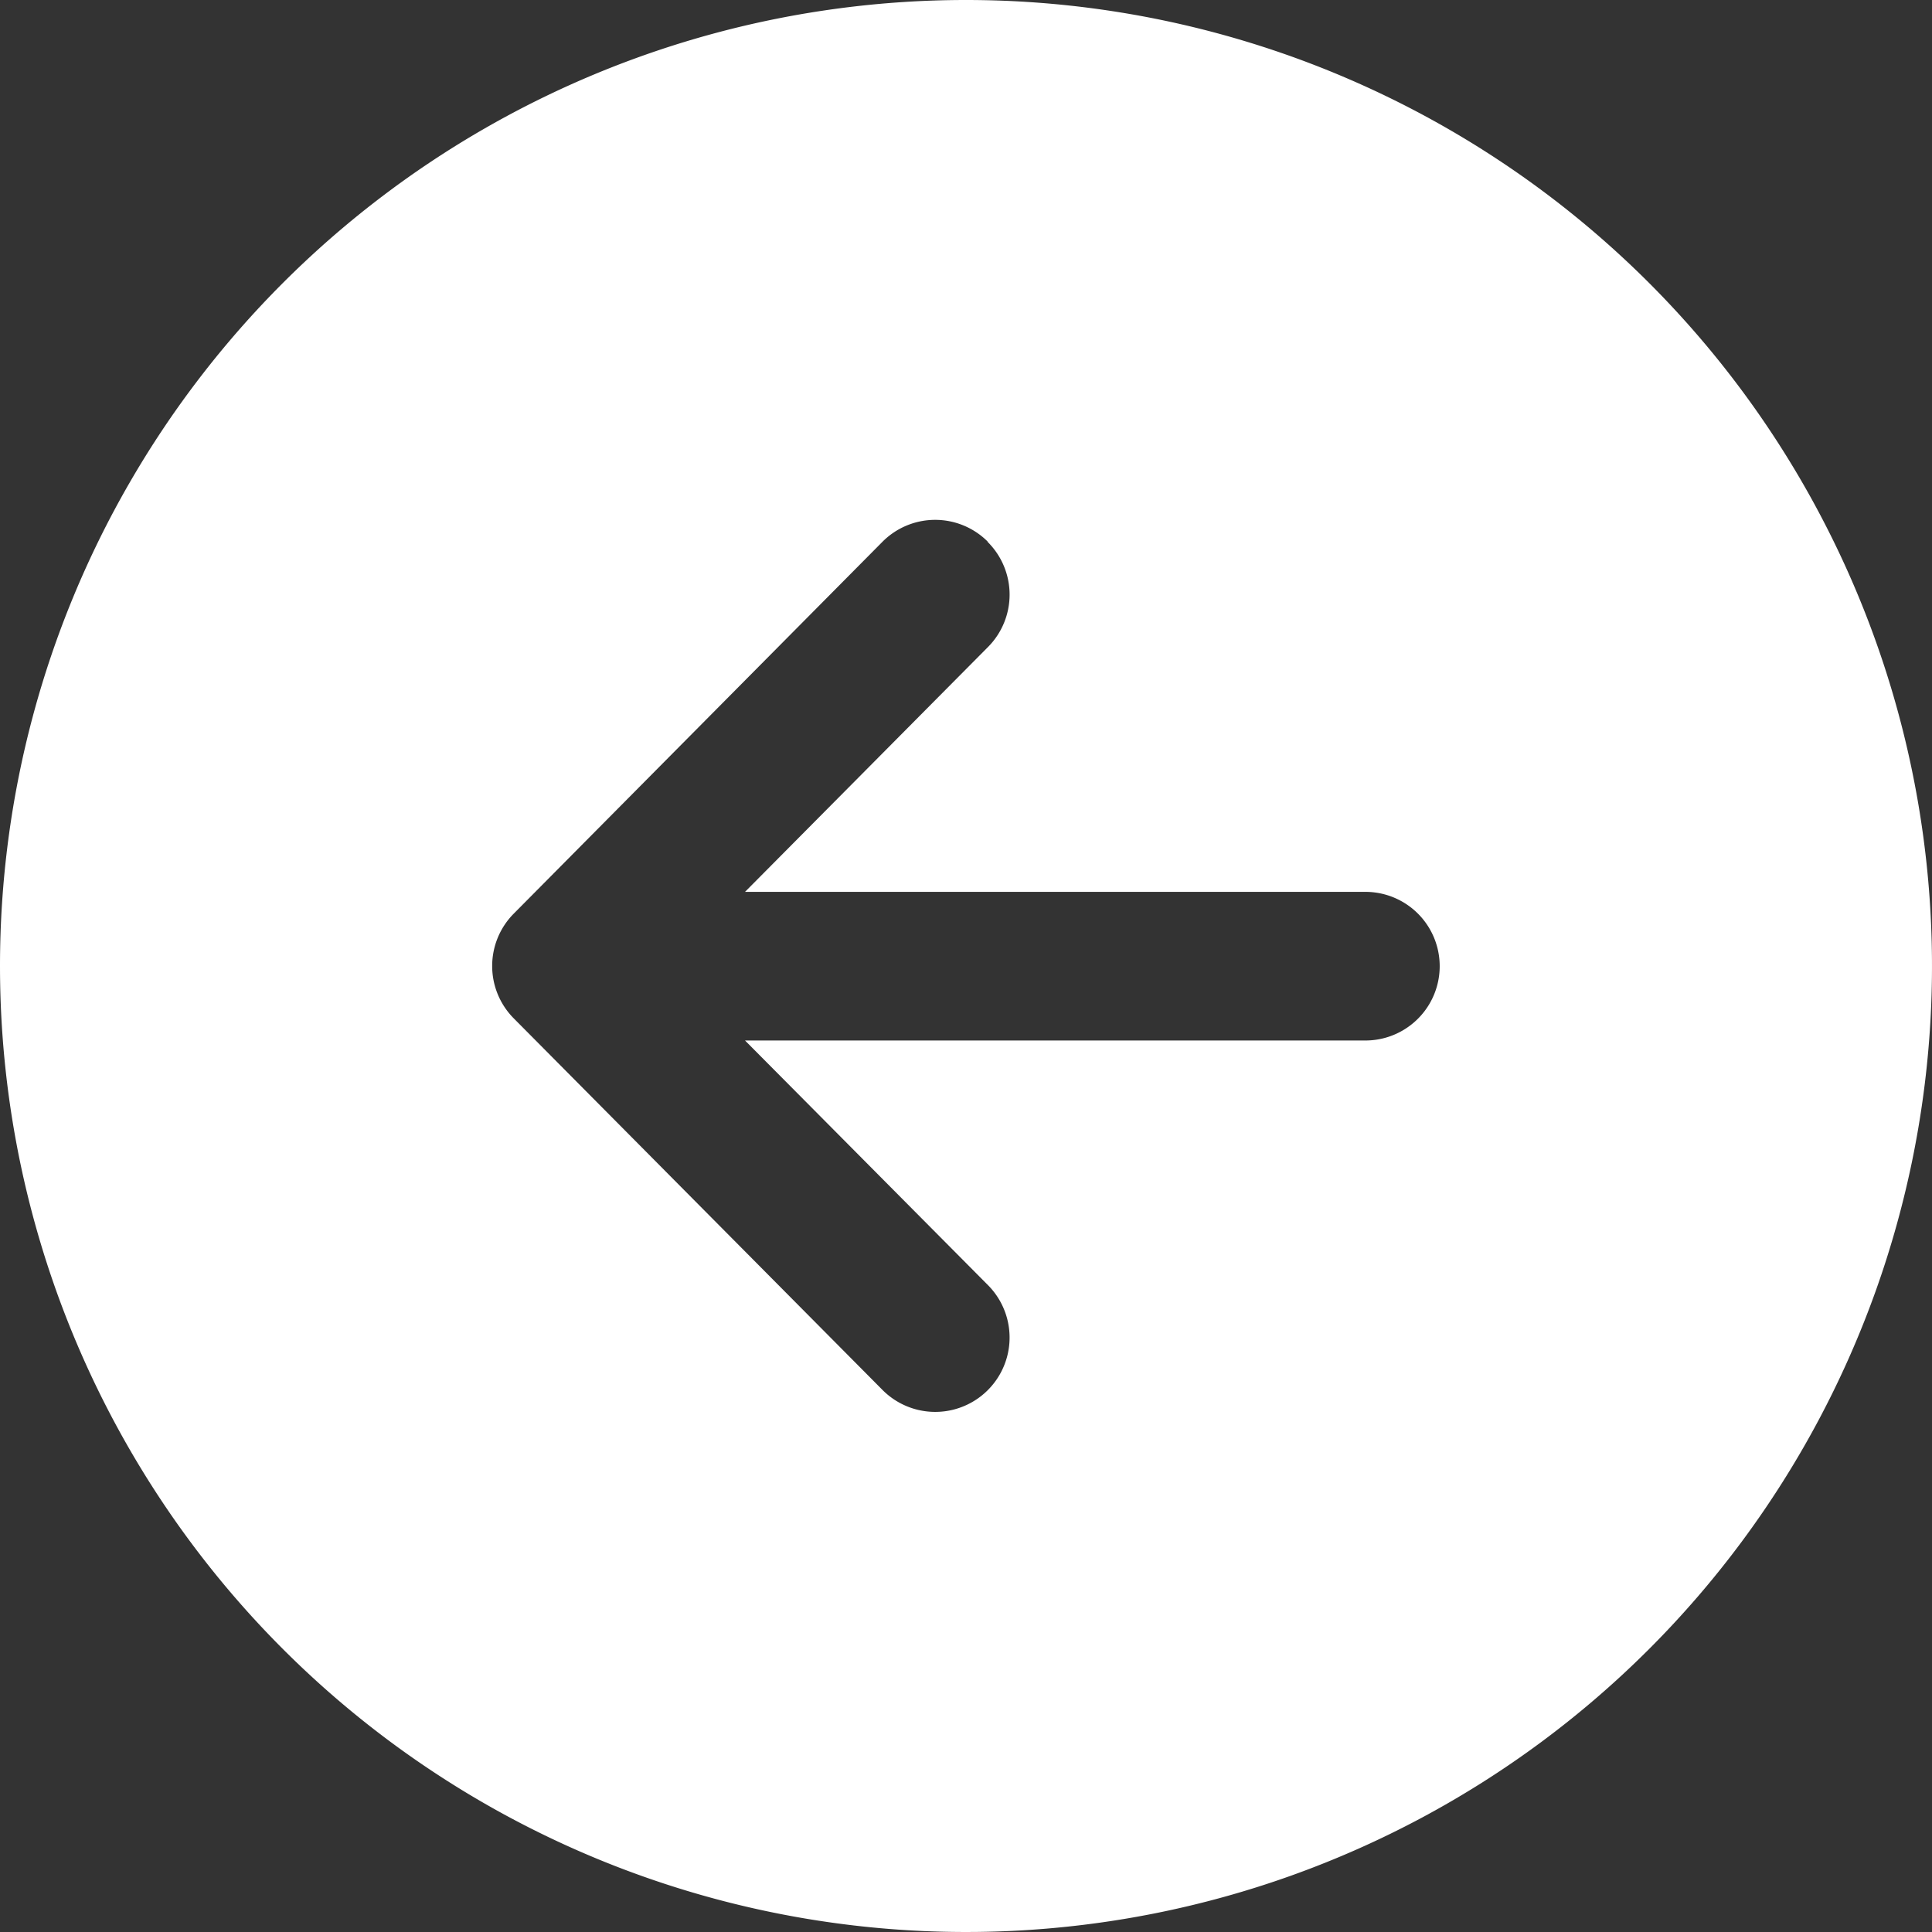 <svg xmlns="http://www.w3.org/2000/svg" width="32" height="32" viewBox="0 0 32 32">
  <rect x="0" y="0" width="32" height="32" fill="#333333" stroke="none"/>
  <path id="Image_Arrow_Left" d="M35.375,19.375a16,16,0,1,0-16,16A16,16,0,0,0,35.375,19.375ZM19.017,26.4a1.231,1.231,0,0,1-.007-1.741l4.025-4.056H12.76a1.231,1.231,0,1,1,0-2.462H23.035L19.01,14.088a1.231,1.231,0,0,1,1.749-1.734l6.107,6.154a1.231,1.231,0,0,1,0,1.734L20.76,26.4a1.231,1.231,0,0,1-1.742.007Z" transform="translate(35.375 35.375) rotate(180)" fill="#fff"/>
</svg>
